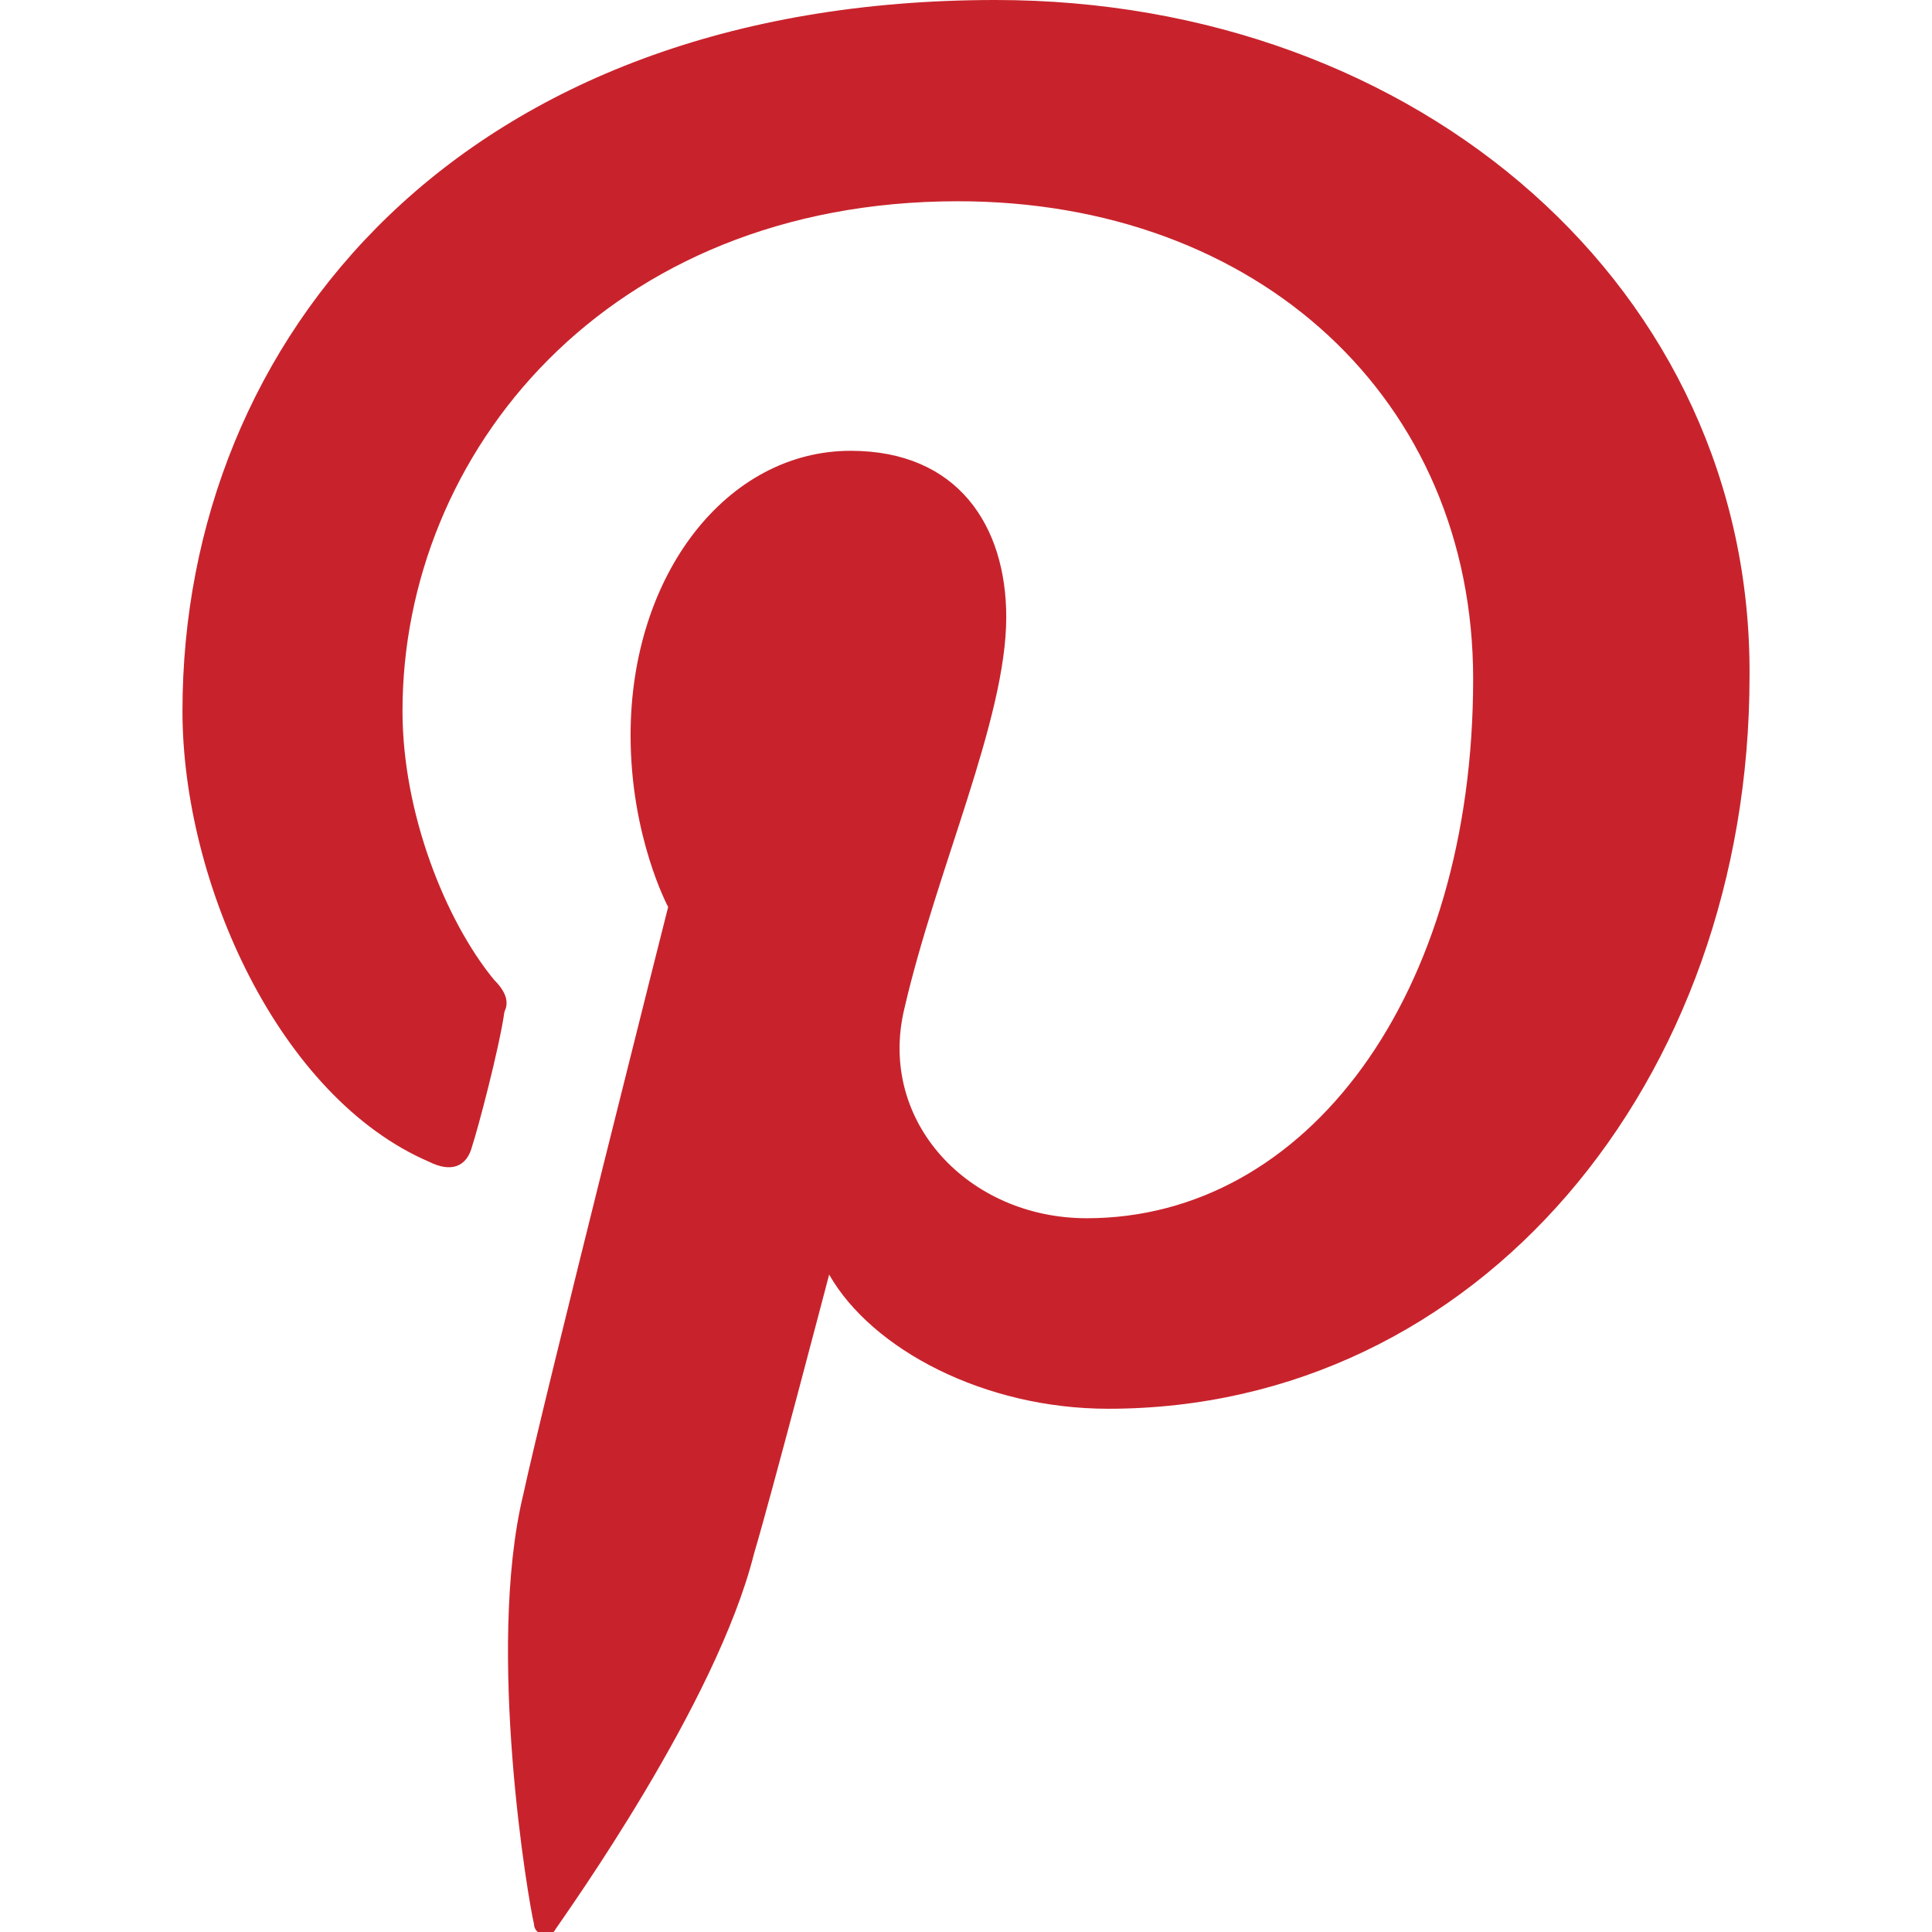 <?xml version="1.0" encoding="utf-8"?>
<!-- Generator: Adobe Illustrator 25.2.3, SVG Export Plug-In . SVG Version: 6.00 Build 0)  -->
<svg version="1.1" id="Layer_1" xmlns="http://www.w3.org/2000/svg" xmlns:xlink="http://www.w3.org/1999/xlink" x="0px" y="0px"
	 viewBox="0 0 72 72" style="enable-background:new 0 0 72 72;" xml:space="preserve">
<style type="text/css">
	.st0{fill:#C8232C;}
</style>
<g id="Guides">
</g>
<g>
	<g>
		<path class="st0" d="M37.1,0C17.2,0,6.8,12.6,6.8,26.5c0,6.4,3.6,14.4,9.2,16.8c0.8,0.4,1.4,0.2,1.6-0.6c0.2-0.6,1-3.6,1.2-5
			c0.2-0.4,0-0.8-0.4-1.2c-1.8-2.2-3.4-6.2-3.4-10c0-9.6,7.6-19,20.7-19c11.2,0,19.2,7.4,19.2,17.8c0,11.8-6.2,20.1-14.4,20.1
			c-4.4,0-7.8-3.6-6.8-7.8c1.2-5.2,3.8-10.8,3.8-14.6c0-3.4-1.8-6.2-5.8-6.2c-4.6,0-8.2,4.6-8.2,10.6c0,3.8,1.4,6.4,1.4,6.4
			s-4.6,18.2-5.4,21.9c-1.4,5.8,0.2,15.2,0.4,16c0,0.4,0.6,0.6,0.8,0.2c0.4-0.6,6-8.4,7.4-14c0.6-2,2.8-10.4,2.8-10.4
			c1.6,2.8,5.8,5,10.4,5c13.8,0,23.9-12.2,23.9-27.3C65.3,10.8,52.9,0,37.1,0z"/>
	</g>
</g>
</svg>
